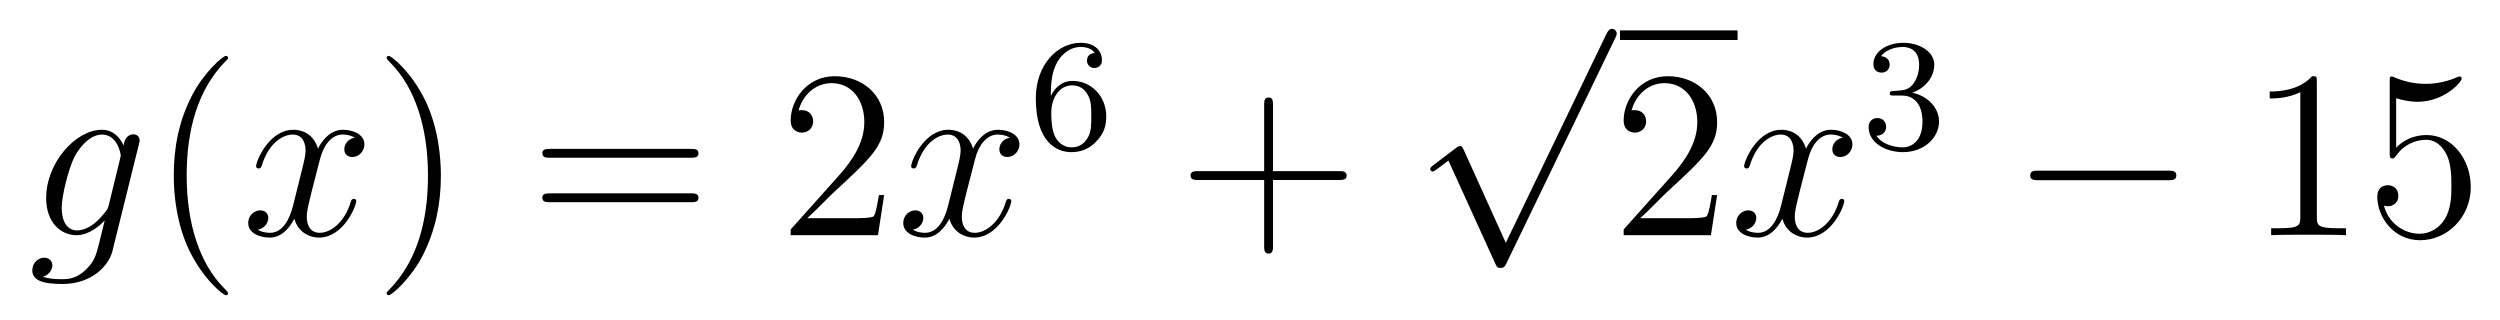 <?xml version='1.0'?>
<!-- This file was generated by dvisvgm 1.14.1 -->
<svg height='16pt' version='1.1' viewBox='0 -16 125 16' width='125pt' xmlns='http://www.w3.org/2000/svg' xmlns:xlink='http://www.w3.org/1999/xlink'>
<g id='page1'>
<g transform='matrix(1 0 0 1 -127 650)'>
<path d='M132.441 -655.758C132.393 -655.567 132.369 -655.519 132.213 -655.34C131.723 -654.706 131.221 -654.479 130.851 -654.479C130.456 -654.479 130.086 -654.79 130.086 -655.615C130.086 -656.248 130.444 -657.587 130.707 -658.125C131.054 -658.794 131.592 -659.273 132.094 -659.273C132.883 -659.273 133.038 -658.293 133.038 -658.221L133.002 -658.053L132.441 -655.758ZM133.182 -658.723C133.026 -659.069 132.692 -659.512 132.094 -659.512C130.791 -659.512 129.308 -657.874 129.308 -656.093C129.308 -654.85 130.062 -654.24 130.827 -654.24C131.46 -654.24 132.022 -654.742 132.237 -654.981L131.974 -653.905C131.807 -653.248 131.735 -652.949 131.305 -652.531C130.815 -652.04 130.36 -652.04 130.098 -652.04C129.739 -652.04 129.44 -652.064 129.141 -652.16C129.524 -652.267 129.619 -652.602 129.619 -652.734C129.619 -652.925 129.476 -653.116 129.213 -653.116C128.926 -653.116 128.615 -652.877 128.615 -652.483C128.615 -651.993 129.105 -651.801 130.121 -651.801C131.663 -651.801 132.464 -652.793 132.62 -653.439L133.947 -658.794C133.983 -658.938 133.983 -658.962 133.983 -658.986C133.983 -659.153 133.851 -659.285 133.672 -659.285C133.385 -659.285 133.218 -659.046 133.182 -658.723Z' fill-rule='evenodd'/>
<path d='M138.402 -651.335C138.402 -651.371 138.402 -651.395 138.199 -651.598C137.003 -652.806 136.334 -654.778 136.334 -657.217C136.334 -659.536 136.896 -661.532 138.282 -662.943C138.402 -663.05 138.402 -663.074 138.402 -663.11C138.402 -663.182 138.342 -663.206 138.294 -663.206C138.139 -663.206 137.159 -662.345 136.573 -661.173C135.963 -659.966 135.688 -658.687 135.688 -657.217C135.688 -656.152 135.855 -654.73 136.477 -653.451C137.182 -652.017 138.163 -651.239 138.294 -651.239C138.342 -651.239 138.402 -651.263 138.402 -651.335Z' fill-rule='evenodd'/>
<path d='M144.742 -659.117C144.359 -659.046 144.216 -658.759 144.216 -658.532C144.216 -658.245 144.443 -658.149 144.61 -658.149C144.969 -658.149 145.22 -658.46 145.22 -658.782C145.22 -659.285 144.646 -659.512 144.144 -659.512C143.415 -659.512 143.008 -658.794 142.901 -658.567C142.626 -659.464 141.884 -659.512 141.669 -659.512C140.45 -659.512 139.804 -657.946 139.804 -657.683C139.804 -657.635 139.852 -657.575 139.936 -657.575C140.032 -657.575 140.056 -657.647 140.079 -657.695C140.486 -659.022 141.287 -659.273 141.633 -659.273C142.172 -659.273 142.279 -658.771 142.279 -658.484C142.279 -658.221 142.207 -657.946 142.064 -657.372L141.657 -655.734C141.478 -655.017 141.132 -654.36 140.498 -654.36C140.438 -654.36 140.139 -654.36 139.888 -654.515C140.318 -654.599 140.414 -654.957 140.414 -655.101C140.414 -655.34 140.235 -655.483 140.008 -655.483C139.721 -655.483 139.41 -655.232 139.41 -654.85C139.41 -654.348 139.972 -654.12 140.486 -654.12C141.06 -654.12 141.466 -654.575 141.717 -655.065C141.908 -654.36 142.506 -654.12 142.948 -654.12C144.168 -654.12 144.813 -655.687 144.813 -655.949C144.813 -656.009 144.765 -656.057 144.694 -656.057C144.586 -656.057 144.574 -655.997 144.538 -655.902C144.216 -654.85 143.522 -654.36 142.984 -654.36C142.566 -654.36 142.339 -654.67 142.339 -655.16C142.339 -655.423 142.387 -655.615 142.578 -656.404L142.996 -658.029C143.176 -658.747 143.582 -659.273 144.132 -659.273C144.156 -659.273 144.491 -659.273 144.742 -659.117Z' fill-rule='evenodd'/>
<path d='M149.044 -657.217C149.044 -658.125 148.925 -659.607 148.255 -660.994C147.55 -662.428 146.57 -663.206 146.438 -663.206C146.39 -663.206 146.331 -663.182 146.331 -663.11C146.331 -663.074 146.331 -663.05 146.534 -662.847C147.729 -661.64 148.399 -659.667 148.399 -657.228C148.399 -654.909 147.837 -652.913 146.45 -651.502C146.331 -651.395 146.331 -651.371 146.331 -651.335C146.331 -651.263 146.39 -651.239 146.438 -651.239C146.593 -651.239 147.574 -652.1 148.16 -653.272C148.769 -654.491 149.044 -655.782 149.044 -657.217Z' fill-rule='evenodd'/>
<path d='M161.541 -658.113C161.708 -658.113 161.923 -658.113 161.923 -658.328C161.923 -658.555 161.72 -658.555 161.541 -658.555H154.5C154.332 -658.555 154.117 -658.555 154.117 -658.34C154.117 -658.113 154.32 -658.113 154.5 -658.113H161.541ZM161.541 -655.89C161.708 -655.89 161.923 -655.89 161.923 -656.105C161.923 -656.332 161.72 -656.332 161.541 -656.332H154.5C154.332 -656.332 154.117 -656.332 154.117 -656.117C154.117 -655.89 154.32 -655.89 154.5 -655.89H161.541Z' fill-rule='evenodd'/>
<path d='M171.208 -656.248H170.946C170.91 -656.045 170.814 -655.387 170.694 -655.196C170.611 -655.089 169.929 -655.089 169.571 -655.089H167.359C167.682 -655.364 168.411 -656.129 168.722 -656.416C170.539 -658.089 171.208 -658.711 171.208 -659.894C171.208 -661.269 170.121 -662.189 168.734 -662.189C167.348 -662.189 166.534 -661.006 166.534 -659.978C166.534 -659.368 167.061 -659.368 167.096 -659.368C167.348 -659.368 167.658 -659.547 167.658 -659.93C167.658 -660.265 167.431 -660.492 167.096 -660.492C166.989 -660.492 166.965 -660.492 166.929 -660.48C167.156 -661.293 167.802 -661.843 168.579 -661.843C169.595 -661.843 170.216 -660.994 170.216 -659.894C170.216 -658.878 169.631 -657.993 168.949 -657.228L166.534 -654.527V-654.24H170.898L171.208 -656.248Z' fill-rule='evenodd'/>
<path d='M177.494 -659.117C177.111 -659.046 176.968 -658.759 176.968 -658.532C176.968 -658.245 177.195 -658.149 177.362 -658.149C177.721 -658.149 177.972 -658.46 177.972 -658.782C177.972 -659.285 177.398 -659.512 176.896 -659.512C176.167 -659.512 175.761 -658.794 175.653 -658.567C175.378 -659.464 174.637 -659.512 174.422 -659.512C173.202 -659.512 172.557 -657.946 172.557 -657.683C172.557 -657.635 172.605 -657.575 172.688 -657.575C172.784 -657.575 172.808 -657.647 172.832 -657.695C173.238 -659.022 174.039 -659.273 174.386 -659.273C174.924 -659.273 175.031 -658.771 175.031 -658.484C175.031 -658.221 174.96 -657.946 174.816 -657.372L174.41 -655.734C174.231 -655.017 173.884 -654.36 173.25 -654.36C173.19 -654.36 172.892 -654.36 172.641 -654.515C173.071 -654.599 173.166 -654.957 173.166 -655.101C173.166 -655.34 172.987 -655.483 172.76 -655.483C172.473 -655.483 172.162 -655.232 172.162 -654.85C172.162 -654.348 172.724 -654.12 173.238 -654.12C173.812 -654.12 174.219 -654.575 174.47 -655.065C174.661 -654.36 175.259 -654.12 175.701 -654.12C176.92 -654.12 177.565 -655.687 177.565 -655.949C177.565 -656.009 177.518 -656.057 177.446 -656.057C177.339 -656.057 177.326 -655.997 177.291 -655.902C176.968 -654.85 176.274 -654.36 175.737 -654.36C175.318 -654.36 175.091 -654.67 175.091 -655.16C175.091 -655.423 175.139 -655.615 175.33 -656.404L175.749 -658.029C175.928 -658.747 176.334 -659.273 176.884 -659.273C176.908 -659.273 177.243 -659.273 177.494 -659.117Z' fill-rule='evenodd'/>
<path d='M179.54 -661.197C179.54 -661.859 179.595 -662.441 179.882 -662.927C180.121 -663.325 180.528 -663.652 181.03 -663.652C181.189 -663.652 181.556 -663.628 181.739 -663.349C181.38 -663.333 181.348 -663.062 181.348 -662.974C181.348 -662.735 181.532 -662.6 181.723 -662.6C181.866 -662.6 182.097 -662.688 182.097 -662.99C182.097 -663.468 181.739 -663.859 181.022 -663.859C179.914 -663.859 178.791 -662.807 178.791 -661.086C178.791 -658.927 179.795 -658.393 180.567 -658.393C180.95 -658.393 181.364 -658.496 181.723 -658.839C182.042 -659.15 182.313 -659.484 182.313 -660.177C182.313 -661.222 181.524 -661.954 180.639 -661.954C180.066 -661.954 179.723 -661.588 179.54 -661.197ZM180.567 -658.632C180.145 -658.632 179.882 -658.927 179.763 -659.15C179.579 -659.508 179.563 -660.05 179.563 -660.353C179.563 -661.142 179.994 -661.732 180.608 -661.732C181.006 -661.732 181.245 -661.524 181.396 -661.245C181.564 -660.951 181.564 -660.592 181.564 -660.186C181.564 -659.779 181.564 -659.428 181.404 -659.142C181.197 -658.775 180.918 -658.632 180.567 -658.632Z' fill-rule='evenodd'/>
<path d='M190.65 -657.001H193.949C194.117 -657.001 194.332 -657.001 194.332 -657.217C194.332 -657.444 194.129 -657.444 193.949 -657.444H190.65V-660.743C190.65 -660.91 190.65 -661.126 190.434 -661.126C190.208 -661.126 190.208 -660.922 190.208 -660.743V-657.444H186.908C186.741 -657.444 186.526 -657.444 186.526 -657.228C186.526 -657.001 186.729 -657.001 186.908 -657.001H190.208V-653.702C190.208 -653.535 190.208 -653.32 190.422 -653.32C190.65 -653.32 190.65 -653.523 190.65 -653.702V-657.001Z' fill-rule='evenodd'/>
<path d='M202.29 -653.859L200.186 -658.509C200.102 -658.701 200.042 -658.701 200.006 -658.701C199.996 -658.701 199.936 -658.701 199.804 -658.605L198.668 -657.744C198.512 -657.625 198.512 -657.589 198.512 -657.553C198.512 -657.493 198.548 -657.422 198.632 -657.422C198.704 -657.422 198.907 -657.589 199.039 -657.685C199.11 -657.744 199.29 -657.876 199.421 -657.972L201.776 -652.795C201.859 -652.604 201.919 -652.604 202.027 -652.604C202.206 -652.604 202.242 -652.676 202.326 -652.843L207.754 -664.08C207.836 -664.248 207.836 -664.295 207.836 -664.319C207.836 -664.439 207.742 -664.558 207.598 -664.558C207.502 -664.558 207.419 -664.498 207.323 -664.307L202.29 -653.859Z' fill-rule='evenodd'/>
<path d='M208 -664H213.878V-664.48H208'/>
<path d='M212.857 -656.248H212.594C212.558 -656.045 212.462 -655.387 212.342 -655.196C212.26 -655.089 211.578 -655.089 211.219 -655.089H209.008C209.33 -655.364 210.06 -656.129 210.371 -656.416C212.188 -658.089 212.857 -658.711 212.857 -659.894C212.857 -661.269 211.769 -662.189 210.383 -662.189C208.996 -662.189 208.183 -661.006 208.183 -659.978C208.183 -659.368 208.709 -659.368 208.745 -659.368C208.996 -659.368 209.306 -659.547 209.306 -659.93C209.306 -660.265 209.08 -660.492 208.745 -660.492C208.637 -660.492 208.613 -660.492 208.577 -660.48C208.805 -661.293 209.45 -661.843 210.227 -661.843C211.243 -661.843 211.865 -660.994 211.865 -659.894C211.865 -658.878 211.279 -657.993 210.598 -657.228L208.183 -654.527V-654.24H212.546L212.857 -656.248Z' fill-rule='evenodd'/>
<path d='M219.142 -659.117C218.76 -659.046 218.616 -658.759 218.616 -658.532C218.616 -658.245 218.844 -658.149 219.011 -658.149C219.37 -658.149 219.62 -658.46 219.62 -658.782C219.62 -659.285 219.047 -659.512 218.544 -659.512C217.816 -659.512 217.409 -658.794 217.301 -658.567C217.026 -659.464 216.286 -659.512 216.07 -659.512C214.85 -659.512 214.205 -657.946 214.205 -657.683C214.205 -657.635 214.253 -657.575 214.337 -657.575C214.432 -657.575 214.457 -657.647 214.48 -657.695C214.886 -659.022 215.688 -659.273 216.034 -659.273C216.572 -659.273 216.679 -658.771 216.679 -658.484C216.679 -658.221 216.608 -657.946 216.464 -657.372L216.058 -655.734C215.879 -655.017 215.532 -654.36 214.898 -654.36C214.838 -654.36 214.54 -654.36 214.289 -654.515C214.72 -654.599 214.814 -654.957 214.814 -655.101C214.814 -655.34 214.636 -655.483 214.409 -655.483C214.122 -655.483 213.811 -655.232 213.811 -654.85C213.811 -654.348 214.373 -654.12 214.886 -654.12C215.46 -654.12 215.867 -654.575 216.118 -655.065C216.31 -654.36 216.907 -654.12 217.349 -654.12C218.568 -654.12 219.214 -655.687 219.214 -655.949C219.214 -656.009 219.166 -656.057 219.095 -656.057C218.987 -656.057 218.975 -655.997 218.939 -655.902C218.616 -654.85 217.922 -654.36 217.385 -654.36C216.966 -654.36 216.739 -654.67 216.739 -655.16C216.739 -655.423 216.787 -655.615 216.978 -656.404L217.397 -658.029C217.577 -658.747 217.982 -659.273 218.532 -659.273C218.556 -659.273 218.891 -659.273 219.142 -659.117Z' fill-rule='evenodd'/>
<path d='M222.096 -661.222C222.726 -661.222 223.124 -660.759 223.124 -659.922C223.124 -658.927 222.558 -658.632 222.136 -658.632C221.698 -658.632 221.1 -658.791 220.82 -659.213C221.108 -659.213 221.308 -659.397 221.308 -659.66C221.308 -659.915 221.124 -660.098 220.868 -660.098C220.654 -660.098 220.43 -659.962 220.43 -659.644C220.43 -658.887 221.244 -658.393 222.152 -658.393C223.212 -658.393 223.952 -659.126 223.952 -659.922C223.952 -660.584 223.427 -661.19 222.614 -661.365C223.243 -661.588 223.714 -662.13 223.714 -662.767C223.714 -663.405 222.996 -663.859 222.168 -663.859C221.315 -663.859 220.669 -663.397 220.669 -662.791C220.669 -662.496 220.868 -662.369 221.076 -662.369C221.323 -662.369 221.483 -662.544 221.483 -662.775C221.483 -663.07 221.227 -663.182 221.052 -663.19C221.387 -663.628 222 -663.652 222.144 -663.652C222.35 -663.652 222.956 -663.588 222.956 -662.767C222.956 -662.209 222.726 -661.875 222.614 -661.747C222.376 -661.5 222.192 -661.484 221.706 -661.452C221.554 -661.445 221.49 -661.437 221.49 -661.333C221.49 -661.222 221.562 -661.222 221.698 -661.222H222.096Z' fill-rule='evenodd'/>
<path d='M235.398 -656.989C235.601 -656.989 235.817 -656.989 235.817 -657.228C235.817 -657.468 235.601 -657.468 235.398 -657.468H228.931C228.727 -657.468 228.512 -657.468 228.512 -657.228C228.512 -656.989 228.727 -656.989 228.931 -656.989H235.398Z' fill-rule='evenodd'/>
<path d='M242.842 -661.902C242.842 -662.178 242.842 -662.189 242.602 -662.189C242.315 -661.867 241.717 -661.424 240.486 -661.424V-661.078C240.761 -661.078 241.358 -661.078 242.016 -661.388V-655.16C242.016 -654.73 241.98 -654.587 240.929 -654.587H240.558V-654.24C240.881 -654.264 242.04 -654.264 242.435 -654.264C242.83 -654.264 243.977 -654.264 244.3 -654.24V-654.587H243.929C242.878 -654.587 242.842 -654.73 242.842 -655.16V-661.902ZM246.808 -661.09C247.322 -660.922 247.741 -660.91 247.872 -660.91C249.223 -660.91 250.084 -661.902 250.084 -662.07C250.084 -662.118 250.06 -662.178 249.988 -662.178C249.964 -662.178 249.941 -662.178 249.833 -662.13C249.163 -661.843 248.59 -661.807 248.279 -661.807C247.489 -661.807 246.928 -662.046 246.701 -662.142C246.617 -662.178 246.593 -662.178 246.581 -662.178C246.486 -662.178 246.486 -662.106 246.486 -661.914V-658.364C246.486 -658.149 246.486 -658.077 246.629 -658.077C246.689 -658.077 246.701 -658.089 246.821 -658.233C247.156 -658.723 247.717 -659.01 248.315 -659.01C248.948 -659.01 249.259 -658.424 249.354 -658.221C249.558 -657.754 249.57 -657.169 249.57 -656.714C249.57 -656.26 249.57 -655.579 249.235 -655.041C248.972 -654.611 248.506 -654.312 247.98 -654.312C247.19 -654.312 246.414 -654.85 246.198 -655.722C246.258 -655.698 246.33 -655.687 246.39 -655.687C246.593 -655.687 246.916 -655.806 246.916 -656.212C246.916 -656.547 246.689 -656.738 246.39 -656.738C246.175 -656.738 245.864 -656.631 245.864 -656.165C245.864 -655.148 246.677 -653.989 248.004 -653.989C249.354 -653.989 250.538 -655.125 250.538 -656.643C250.538 -658.065 249.582 -659.249 248.327 -659.249C247.645 -659.249 247.12 -658.95 246.808 -658.615V-661.09Z' fill-rule='evenodd'/>
</g>
</g>
</svg>

